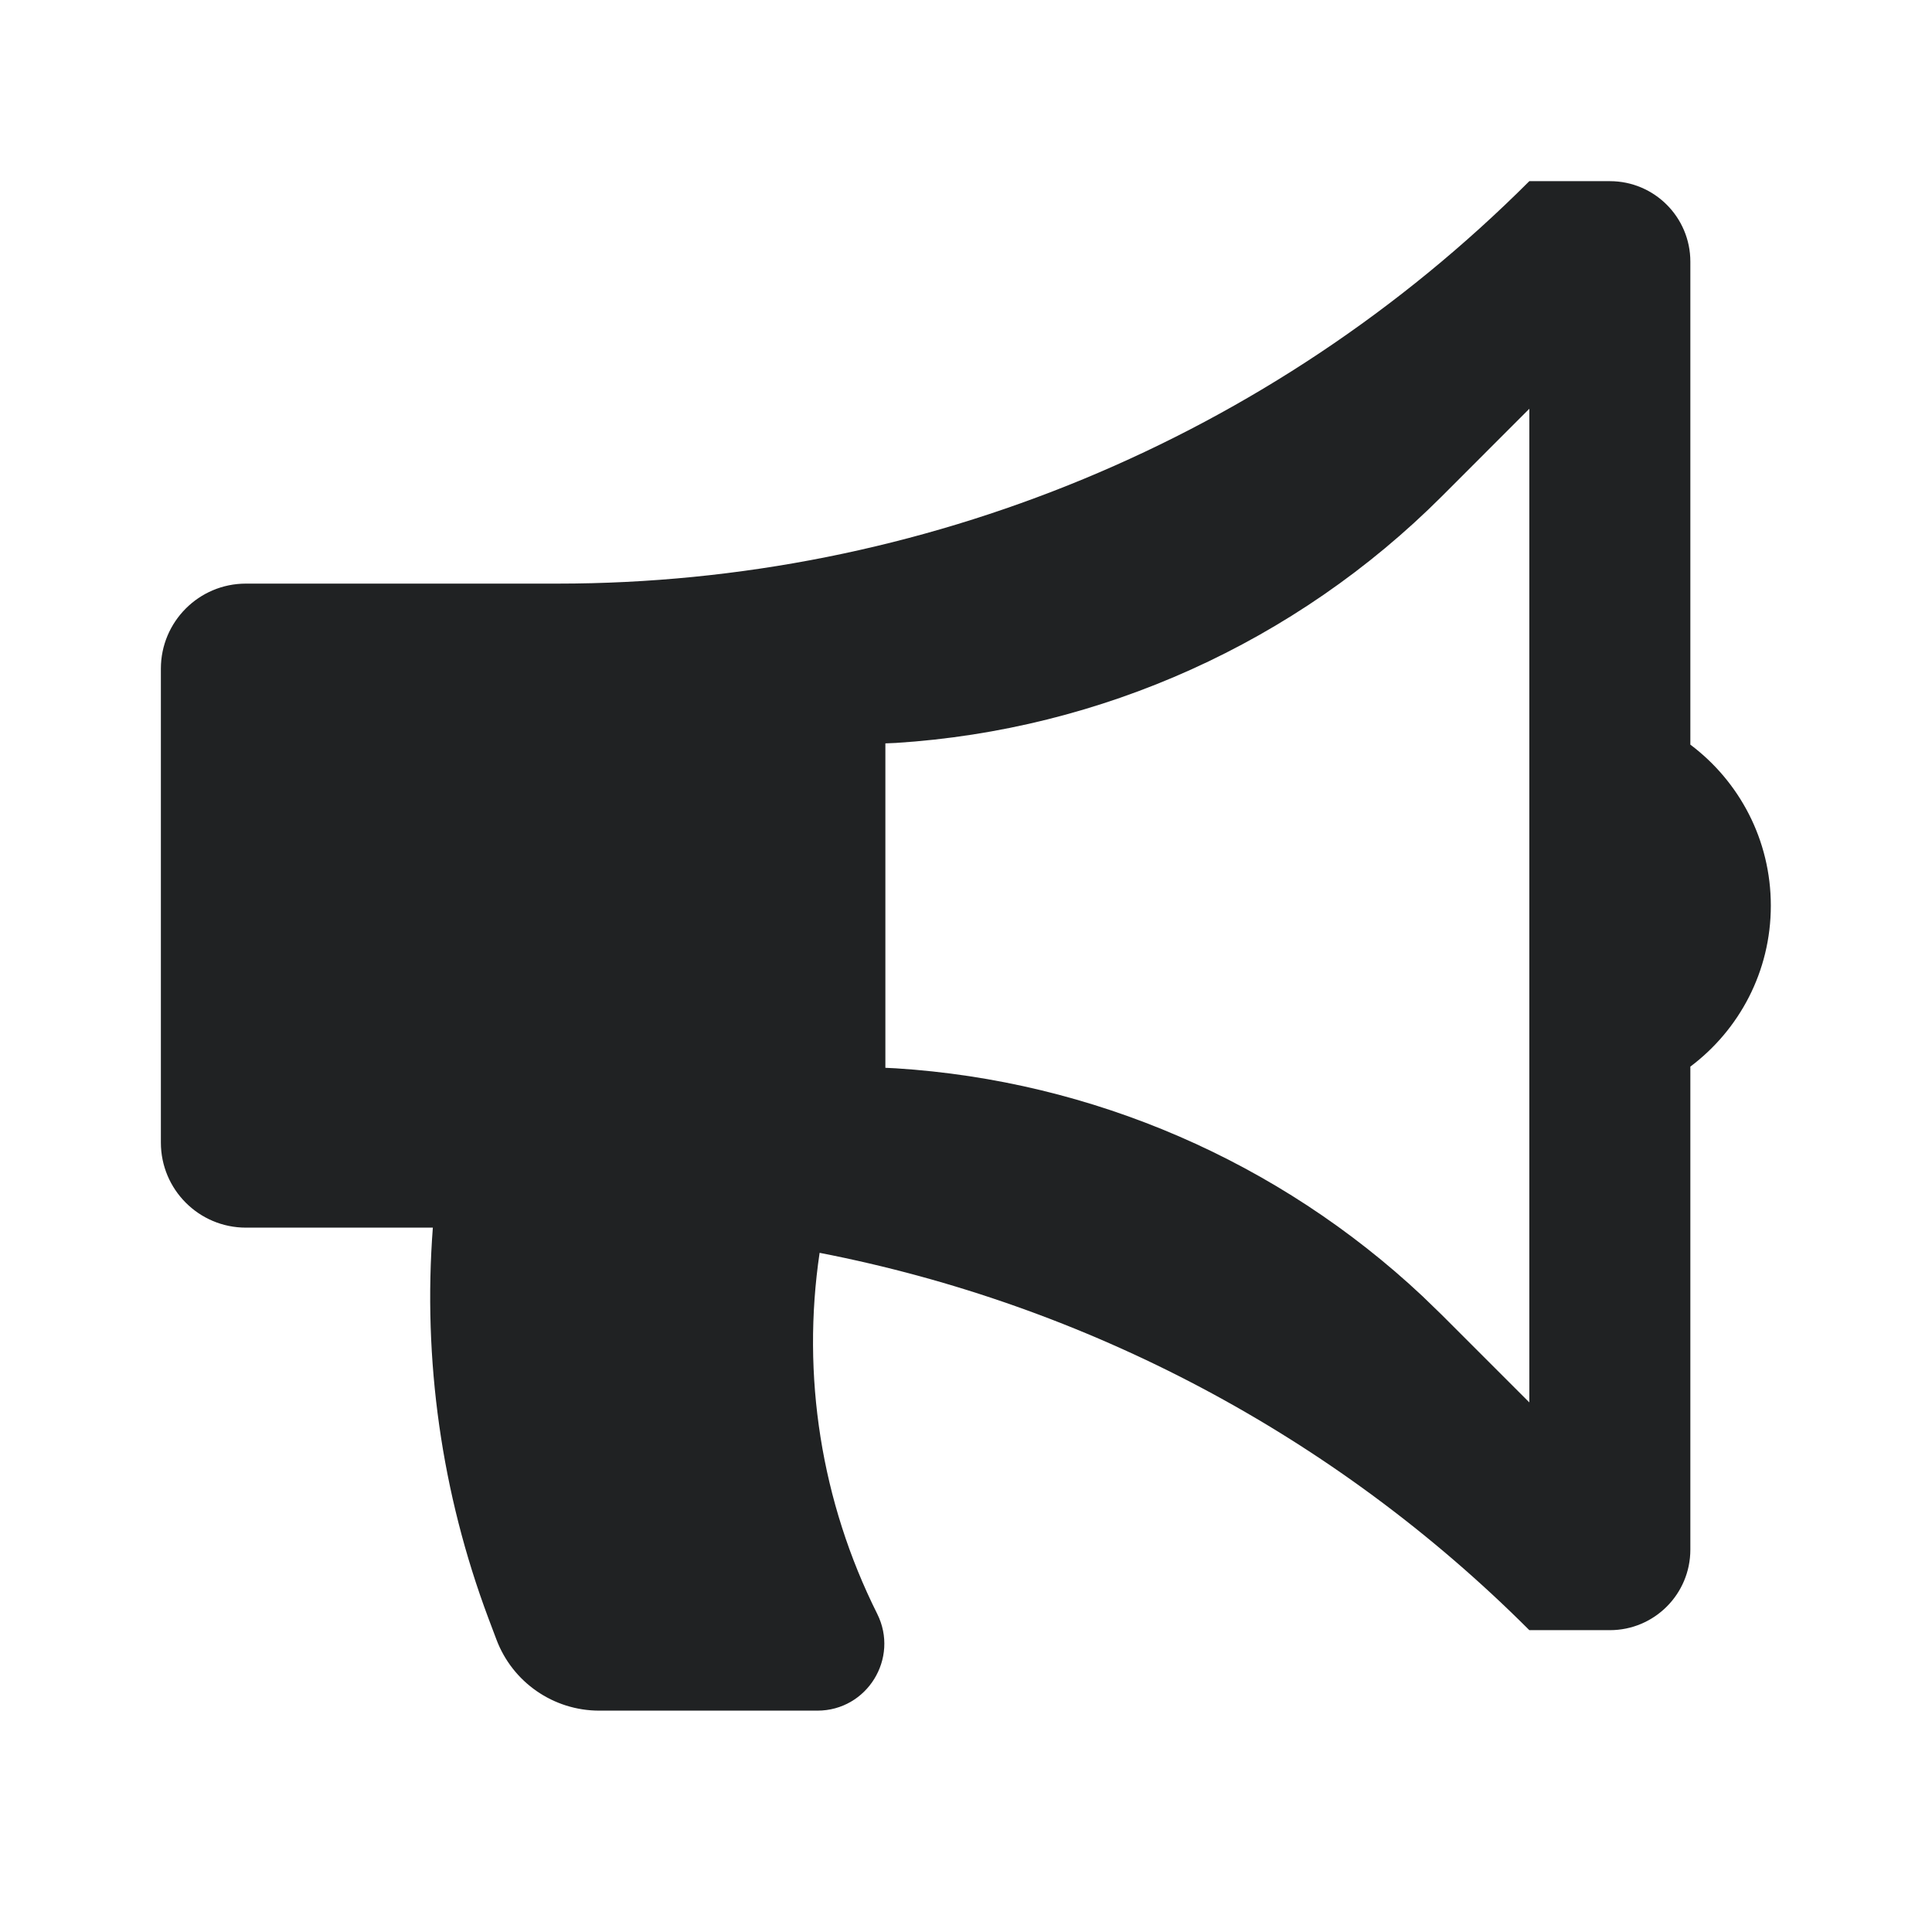 <svg width="26" height="26" viewBox="0 0 26 26" fill="none" xmlns="http://www.w3.org/2000/svg">
<path fill-rule="evenodd" clip-rule="evenodd" d="M3.309 7.854C2.677 7.854 2.165 8.367 2.165 8.999V15.376C2.165 16.008 2.677 16.521 3.309 16.521H5.825C5.689 18.3 5.942 20.093 6.571 21.773L6.68 22.062C6.896 22.639 7.448 23.021 8.064 23.021H11C11.669 23.021 12.104 22.317 11.805 21.718C11.049 20.207 10.785 18.509 11.03 16.86C14.622 17.558 17.956 19.312 20.581 21.938H21.665C22.263 21.938 22.748 21.453 22.748 20.854V14.354C23.406 13.86 23.831 13.074 23.831 12.188C23.831 11.301 23.406 10.515 22.748 10.021V3.521C22.748 2.923 22.263 2.438 21.665 2.438H20.581C17.113 5.906 12.409 7.854 7.504 7.854H3.309ZM19.405 6.678L20.581 5.501V18.873L19.405 17.697L19.145 17.445C17.208 15.628 14.701 14.545 12.058 14.377L11.915 14.37V10.004L12.058 9.998C14.821 9.822 17.436 8.647 19.405 6.678Z" fill="#202223"/>
</svg>
